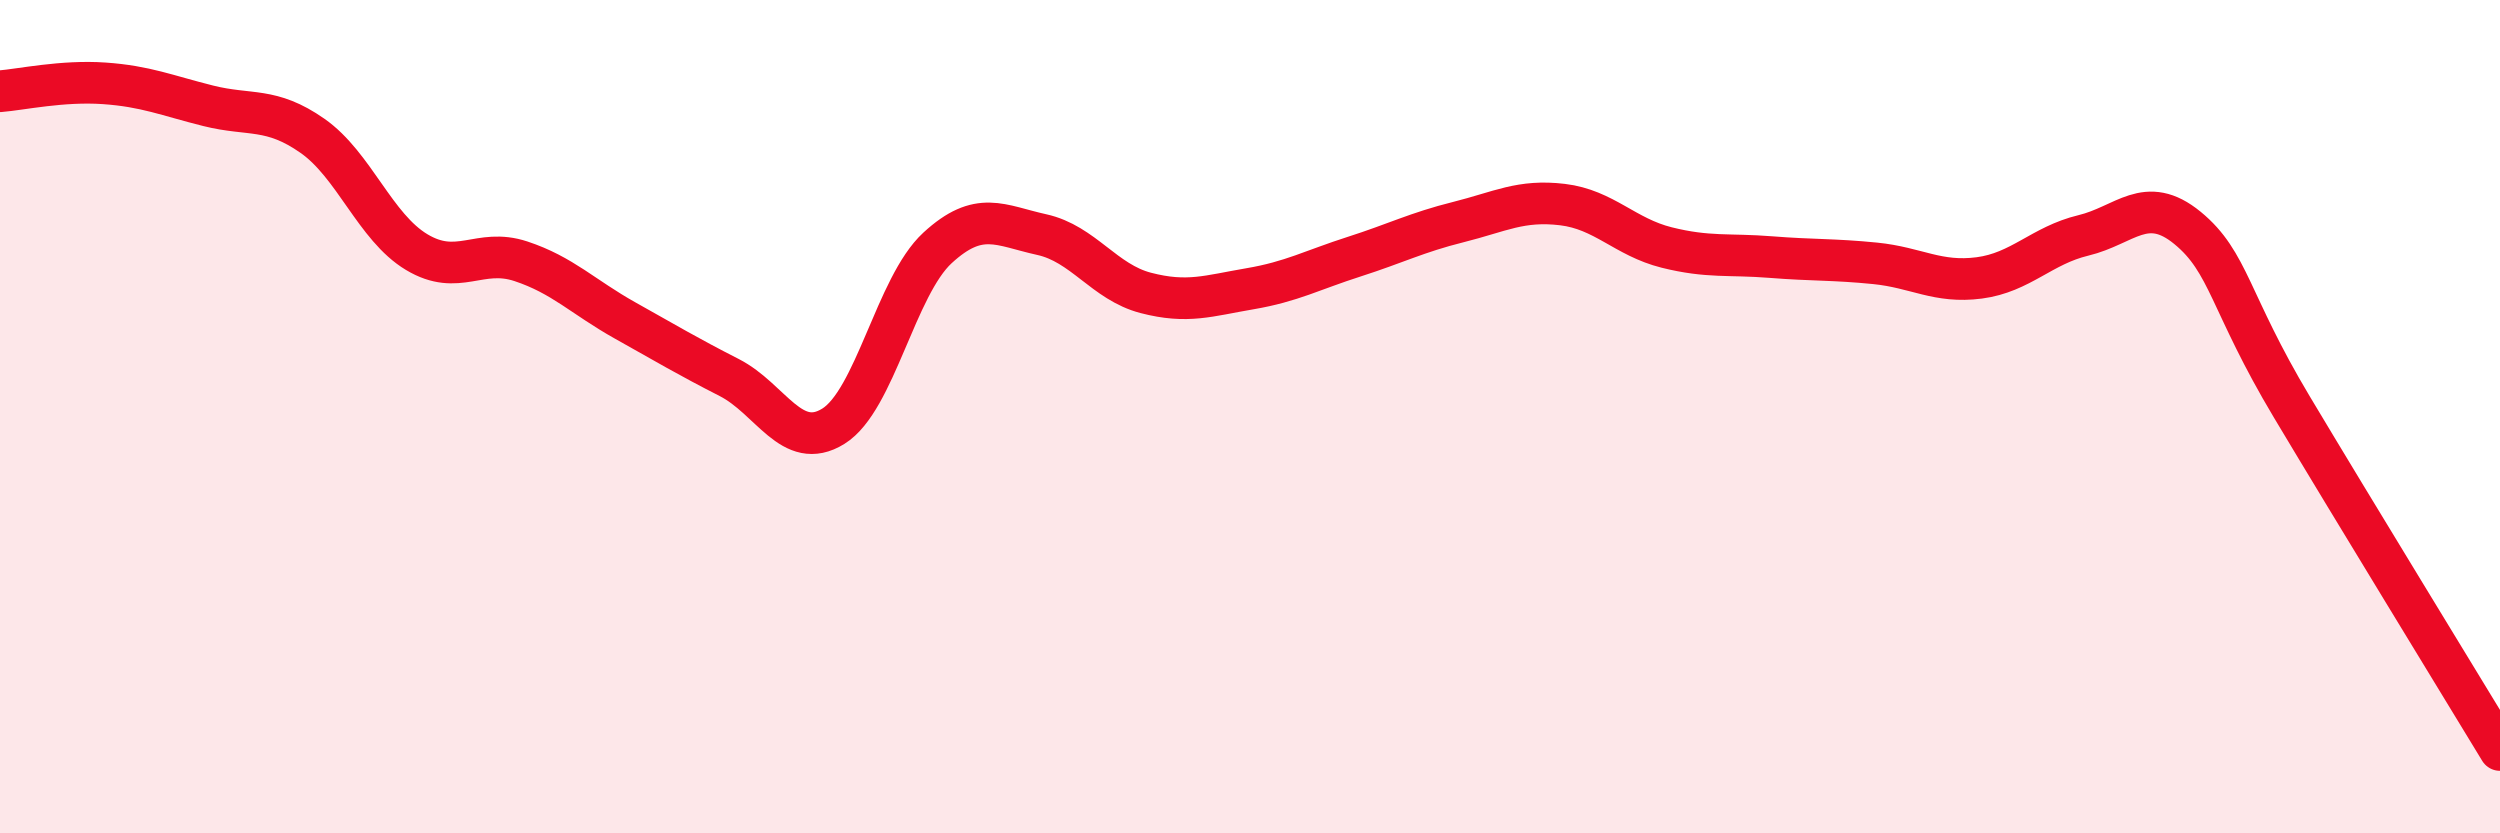 
    <svg width="60" height="20" viewBox="0 0 60 20" xmlns="http://www.w3.org/2000/svg">
      <path
        d="M 0,2.19 C 0.5,2.15 1.5,1.93 2.5,2 C 3.5,2.07 4,2.29 5,2.54 C 6,2.79 6.5,2.56 7.5,3.26 C 8.5,3.96 9,5.45 10,6.05 C 11,6.65 11.5,5.94 12.5,6.27 C 13.5,6.6 14,7.13 15,7.69 C 16,8.25 16.5,8.55 17.5,9.06 C 18.5,9.57 19,10.85 20,10.23 C 21,9.61 21.5,6.87 22.5,5.95 C 23.5,5.03 24,5.41 25,5.63 C 26,5.85 26.5,6.77 27.5,7.03 C 28.5,7.29 29,7.1 30,6.93 C 31,6.76 31.5,6.48 32.5,6.16 C 33.5,5.84 34,5.58 35,5.33 C 36,5.08 36.5,4.79 37.5,4.91 C 38.5,5.03 39,5.69 40,5.94 C 41,6.19 41.5,6.09 42.5,6.17 C 43.5,6.25 44,6.22 45,6.32 C 46,6.42 46.5,6.8 47.5,6.67 C 48.5,6.54 49,5.89 50,5.65 C 51,5.41 51.5,4.65 52.5,5.47 C 53.5,6.29 53.5,7.25 55,9.76 C 56.5,12.27 59,16.35 60,18L60 20L0 20Z"
        fill="#EB0A25"
        opacity="0.1"
        stroke-linecap="round"
        stroke-linejoin="round"
      />
      <path
        d="M 0,2.19 C 0.5,2.15 1.5,1.93 2.5,2 C 3.5,2.07 4,2.29 5,2.54 C 6,2.79 6.5,2.56 7.5,3.26 C 8.5,3.96 9,5.45 10,6.05 C 11,6.65 11.5,5.94 12.5,6.27 C 13.5,6.6 14,7.13 15,7.69 C 16,8.25 16.5,8.55 17.5,9.06 C 18.5,9.57 19,10.85 20,10.23 C 21,9.61 21.5,6.87 22.5,5.95 C 23.5,5.03 24,5.41 25,5.63 C 26,5.85 26.5,6.77 27.5,7.03 C 28.5,7.29 29,7.1 30,6.93 C 31,6.76 31.5,6.48 32.5,6.16 C 33.5,5.84 34,5.58 35,5.33 C 36,5.08 36.5,4.79 37.5,4.91 C 38.5,5.03 39,5.69 40,5.94 C 41,6.19 41.5,6.09 42.5,6.17 C 43.5,6.25 44,6.22 45,6.32 C 46,6.42 46.5,6.8 47.5,6.67 C 48.5,6.54 49,5.89 50,5.65 C 51,5.41 51.5,4.65 52.5,5.47 C 53.5,6.29 53.5,7.25 55,9.76 C 56.5,12.27 59,16.35 60,18"
        stroke="#EB0A25"
        stroke-width="1"
        fill="none"
        stroke-linecap="round"
        stroke-linejoin="round"
      />
    </svg>
  